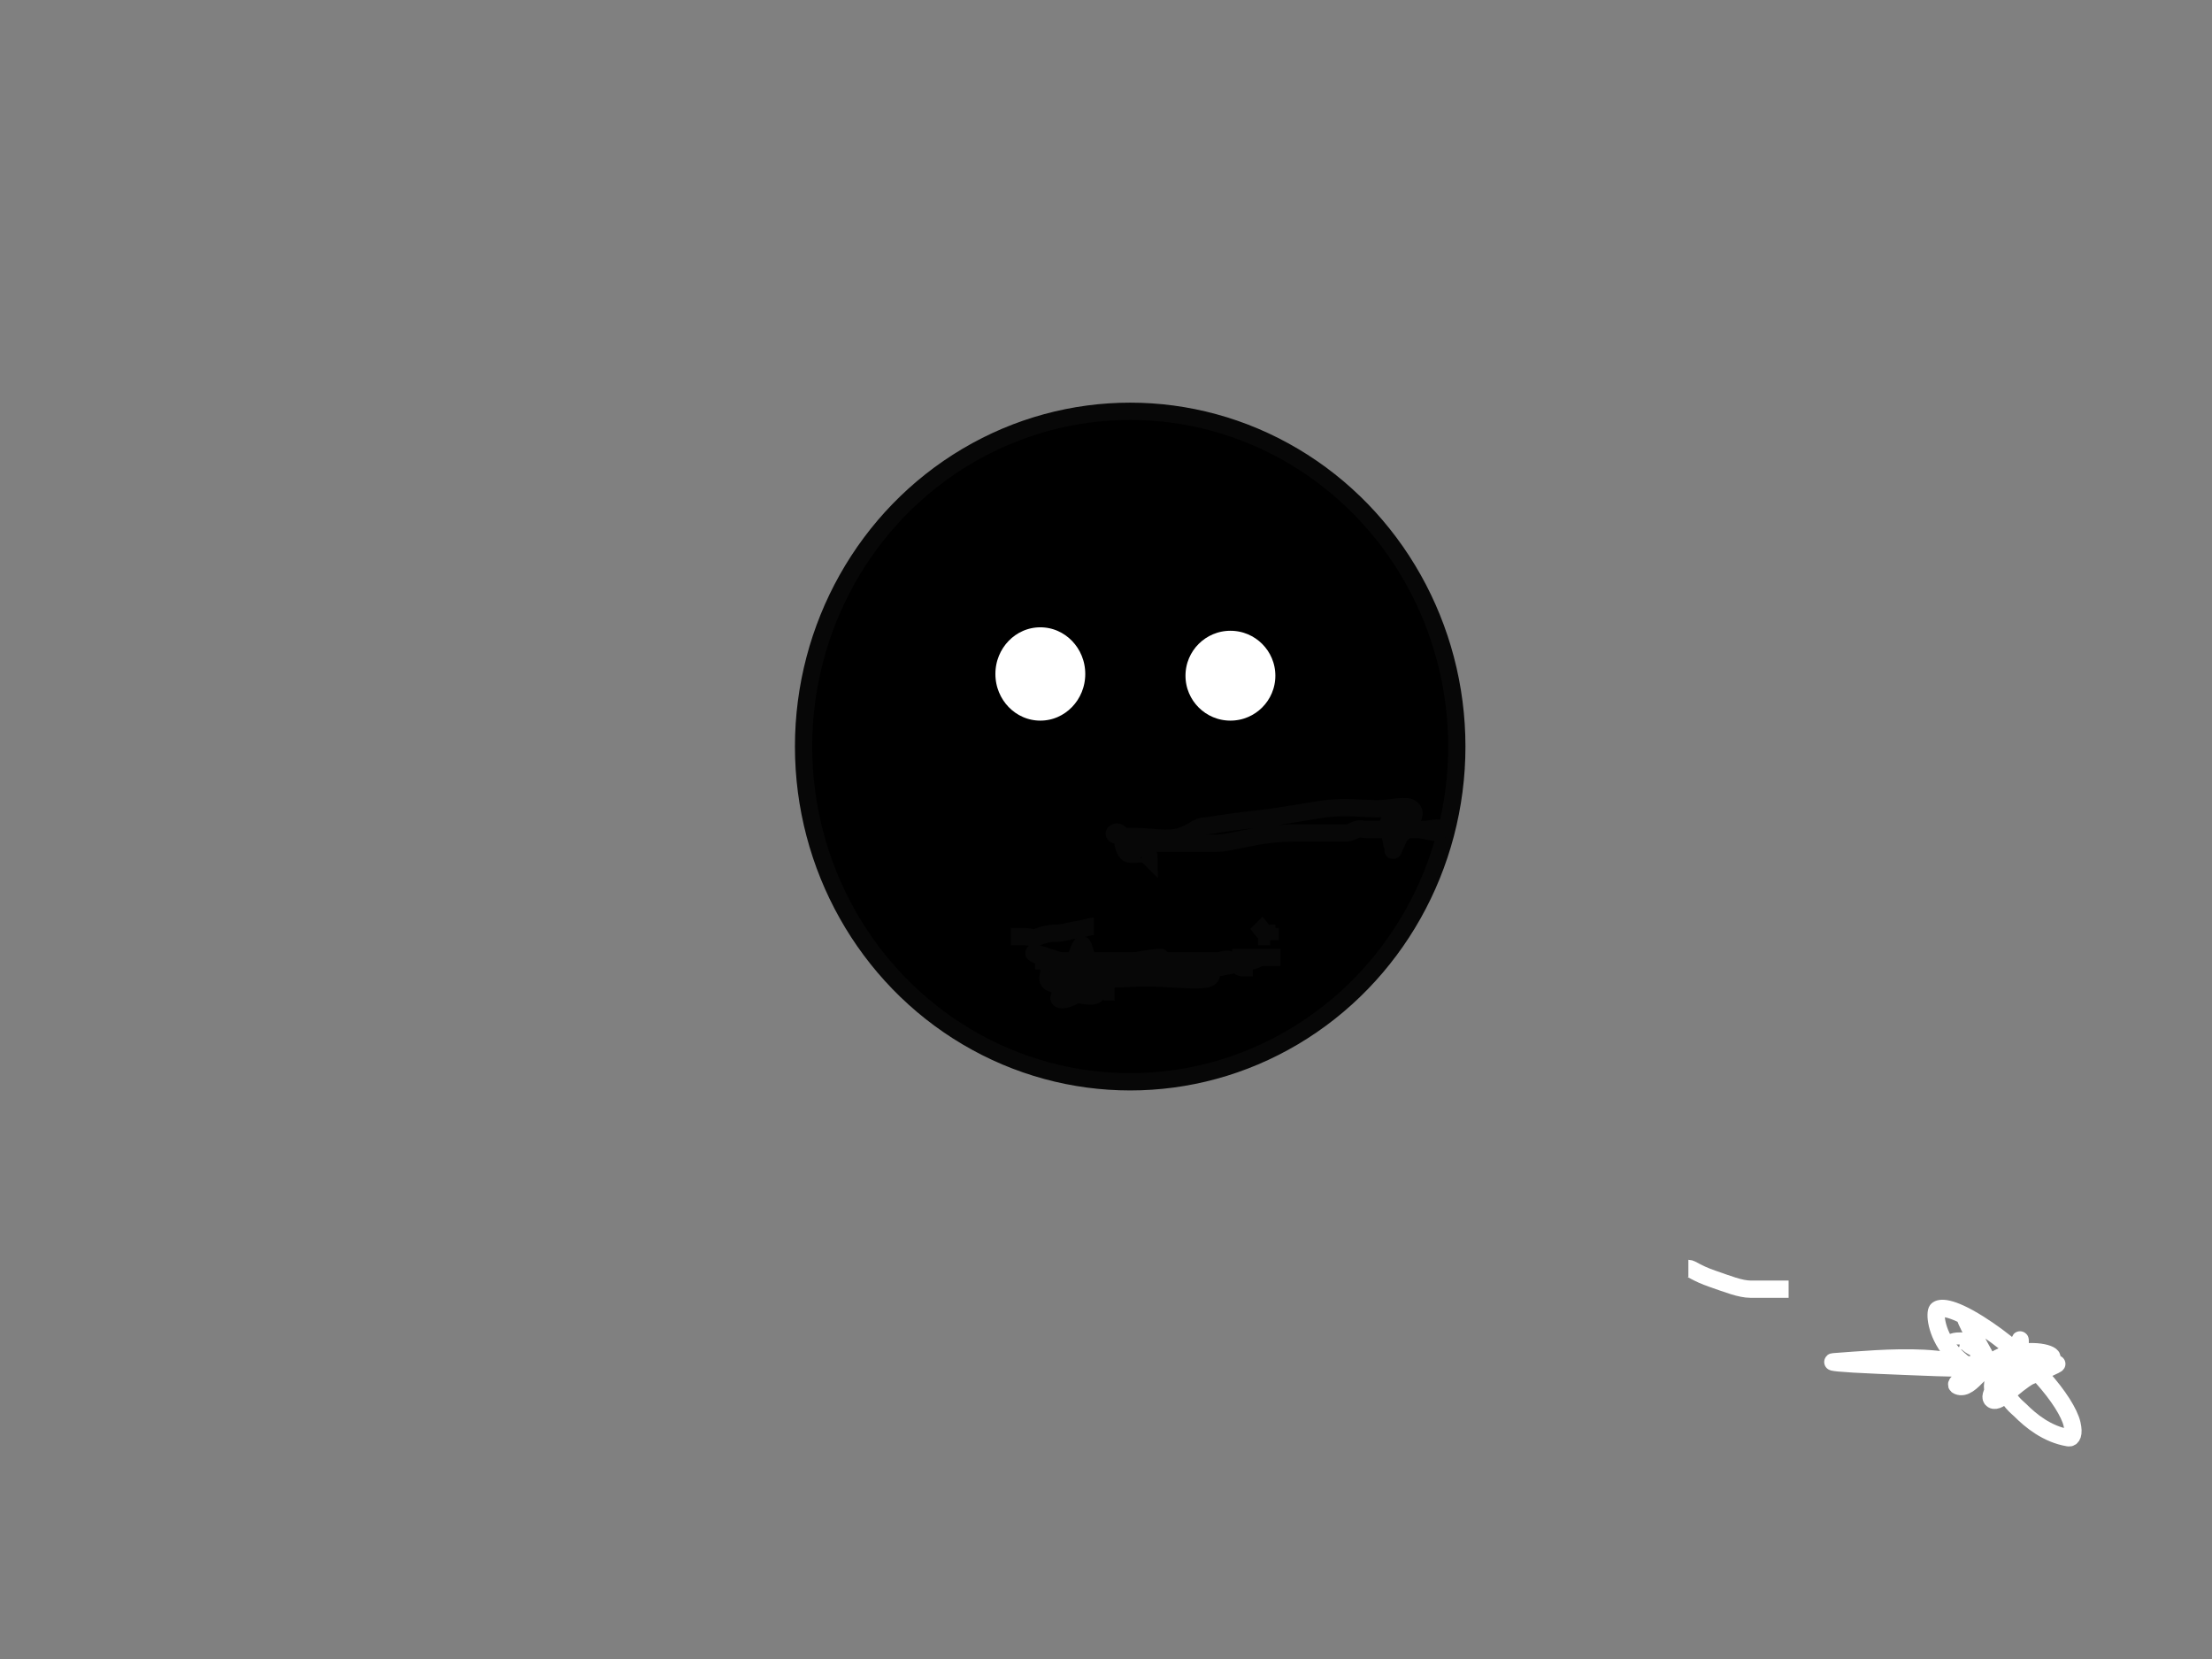 <?xml version="1.0"?><svg width="640" height="480" xmlns="http://www.w3.org/2000/svg">
 <rect width="100%" height="100%" fill="#808080" stroke="none"/>
 <title>mrdoodle</title>
 <g>
  <title>Layer 1</title>
  <ellipse id="svg_3" ry="97" rx="94.5" cy="216" cx="327" stroke-width="5" stroke="#070707" fill="#000000"/>
  <ellipse id="svg_5" ry="3.5" rx="9" cy="195.5" cx="359.5" stroke-linecap="null" stroke-linejoin="null" stroke-dasharray="null" stroke-width="5" stroke="#000000" fill="#ffffff"/>
  <ellipse id="svg_6" ry="8" rx="8.5" cy="197" cx="357" stroke-linecap="null" stroke-linejoin="null" stroke-dasharray="null" stroke-width="5" stroke="#000000" fill="#ffffff"/>
  <ellipse id="svg_7" ry="8.5" rx="10" cy="197.5" cx="354.5" stroke-linecap="null" stroke-linejoin="null" stroke-dasharray="null" stroke-width="5" stroke="#000000" fill="#ffffff"/>
  <ellipse id="svg_8" ry="15.5" rx="15.5" cy="195.5" cx="356" stroke-linecap="null" stroke-linejoin="null" stroke-dasharray="null" stroke-width="5" stroke="#000000" fill="#ffffff"/>
  <ellipse id="svg_9" ry="16" rx="15.5" cy="195" cx="301" stroke-linecap="null" stroke-linejoin="null" stroke-dasharray="null" stroke-width="5" stroke="#000000" fill="#ffffff"/>
  <path d="m287.5,260c0,1 -0.176,2.486 2,3c0.973,0.23 1,2 1,2c2,1 2.52,2.324 4,4c2.386,2.703 4.212,1.714 7,4c1.094,0.897 1.293,1.293 2,2c0.707,0.707 2,2 4,2c2,0 2.228,-1.148 5,0c1.307,0.541 2,1 3,1c1,0 3,0 4,0c2,0 3,0 5,0c1,0 3,0 4,0c2,0 3,0 5,0c2,0 3,0 5,0c1,0 2,0 3,0c1,0 2,0 3,0c1,0 2,0 2,0c2,0 3,0 5,0c1,0 2,-1 3,-1c1,0 1.693,-0.459 3,-1c0.924,-0.383 3,0 4,-1c0,0 0,-1 1,-1l0,-2" id="svg_10" stroke-linecap="null" stroke-linejoin="null" stroke-dasharray="null" stroke-width="5" stroke="#000000" fill="none"/>
  <path d="m291.5,261c1,2 1.693,2.459 3,3c1.848,0.765 1.88,0.252 8,3c4.913,2.206 8.879,4.493 12,5c1.974,0.32 2.027,-0.23 3,0c2.176,0.514 5.022,1.633 8,2c4.092,0.504 6,1 7,1c1,0 1.693,0.459 3,1c1.848,0.765 3,0 5,0c3,0 4,0 6,0c2,0 3.152,0.765 5,0c1.307,-0.541 1.693,-1.459 3,-2c2.772,-1.148 4.186,0.307 6,-1c1.147,-0.827 1.586,-1.586 3,-3c0.707,-0.707 4,0 6,-2l3,0l0,0l1,-1" id="svg_12" stroke-linecap="null" stroke-linejoin="null" stroke-dasharray="null" stroke-width="5" stroke="#000000" fill="none"/>
  <path d="m568.5,381c1,3 5.197,9.893 10,19c3.13,5.933 5,7 6,8c3,3 7.757,6.987 14,8c0.987,0.16 1.689,-1.08 1,-4c-1.541,-6.529 -12.574,-19.951 -27,-29c-8.343,-5.234 -11.293,-4.707 -12,-4c-0.707,0.707 -0.572,6.423 4,12c2.69,3.281 6.383,5.076 6,6c-0.541,1.307 -5.848,3.235 -4,4c3.92,1.624 7.471,-7.459 14,-9c9.732,-2.298 14.231,0.303 13,1c-7.176,4.063 -26.021,2.997 -50,2c-12.031,-0.5 -13.997,-0.929 -13,-1c7.053,-0.501 17.011,-1.448 26,-1c10.037,0.501 18.824,3.098 20,5c0.526,0.851 0,2 0,3c0,1 0,2 2,1c4,-2 12,-5 16,-7c2,-1 -1.12,-0.228 -7,3c-5.111,2.806 -9.098,8.176 -11,7c-1.701,-1.051 2,-5 5,-11c3,-6 3,-7 3,-6l0,2l0,1" id="svg_19" stroke-linecap="null" stroke-linejoin="null" stroke-dasharray="null" stroke-width="5" stroke="#ffffff" fill="none"/>
  <path d="m564.5,389c0,-1 2,-1 3,-1c2,0 1.387,0.918 4,2c0.924,0.383 1,1 1,2l0,3l0,0" id="svg_20" stroke-linecap="null" stroke-linejoin="null" stroke-dasharray="null" stroke-width="5" stroke="#ffffff" fill="none"/>
  <path d="m488.5,367c1,0 2.177,1.345 7,3c4.23,1.451 8,3 11,3l2,0l7,0l2,0" id="svg_23" stroke-linecap="null" stroke-linejoin="null" stroke-dasharray="null" stroke-width="5" stroke="#ffffff" fill="none"/>
  <path d="m325.5,244c2,0 6,0 11,0c5,0 9,0 12,0c1,0 2,0 3,0c3,0 6.017,-0.903 12,-2c5.015,-0.919 9,-1 12,-1c5,0 9,0 14,0c1,0 1.693,-0.459 3,-1c0.924,-0.383 2,0 3,0c4,0 7,0 7,0c2,0 3,0 7,0c4,0 7,2 7,0c0,-1 -2,0 -5,0c-2,0 -3.076,-0.383 -4,0c-2.613,1.082 -3,3 -4,4c-1,1 -0.77,-0.027 -1,-1c-0.514,-2.176 -1,-3 -1,-4c0,-2 3,-4 2,-4c-2,0 0,3 0,5c0,2 0,3 0,4c0,2 -1,3 0,1c2,-4 2.186,-5.693 4,-7c1.147,-0.827 2.414,-2.586 1,-4c-1.414,-1.414 -6,0 -10,0c-4,0 -9.045,-0.733 -15,0c-4.092,0.504 -12.048,2.127 -20,3c-9.164,1.006 -14,2 -15,2c-2,0 -3.549,1.955 -7,3c-3.828,1.159 -9,0 -13,0c-1,0 -2,0 -3,0c-1,0 -3.707,-0.293 -3,-1c0.707,-0.707 1.77,0.027 2,1c0.514,2.176 0.693,4.459 2,5c0.924,0.383 3,0 4,0c1,0 2,0 2,1l-1,-1" id="svg_28" stroke-linecap="null" stroke-linejoin="null" stroke-dasharray="null" stroke-width="5" stroke="#070707" fill="none"/>
  <path d="m316.5,268c-1,0 -1.879,0.493 -5,1c-2.961,0.481 -4,1 -6,1c-2,0 -3.693,0.459 -5,1c-1.848,0.765 -2,0 -4,0l-1,0l-3,0l0,0" id="svg_29" stroke-linecap="null" stroke-linejoin="null" stroke-dasharray="null" stroke-width="5" stroke="#070707" fill="none"/>
  <path d="m363.5,267c1,1 2,3 3,3l0,1l1,0l0,1" id="svg_30" stroke-linecap="null" stroke-linejoin="null" stroke-dasharray="null" stroke-width="5" stroke="#070707" fill="none"/>
  <path d="m299.5,278c2,0 5,0 10,0c3,0 4,0 5,0c0,0 1,0 2,0c1,0 3,0 4,0c1,0 2,0 3,0c3,0 4,0 6,0c1,0 1,0 2,0c1,0 2,0 3,0c1,0 2,0 3,0c2,0 3,0 4,0c1,0 1,0 3,0c1,0 2,0 3,0c2,0 3,0 5,0c1,0 2.299,-1.051 4,0c1.902,1.176 2,2 3,2l1,0l2,0" id="svg_31" stroke-linecap="null" stroke-linejoin="null" stroke-dasharray="null" stroke-width="5" stroke="#070707" fill="none"/>
  <path d="m356.5,277c2,0 4,0 5,0c3,0 4,0 5,0l2,0l0,0l2,0" id="svg_32" stroke-linecap="null" stroke-linejoin="null" stroke-dasharray="null" stroke-width="5" stroke="#070707" fill="none"/>
  <path d="m364.5,277c-1,1 -3.916,1.371 -12,3c-12.894,2.598 -27,3 -34,3c-3,0 0.012,0.498 10,0c10.037,-0.501 22,2 22,-1c0,-2 -9,0 -26,0c-13,0 -18,0 -17,0c2,0 7.884,-1.554 21,-4c6.951,-1.296 8,-1 7,-1c-3,0 -8.816,1.992 -17,3c-2.978,0.367 -2,0 -1,0c2,0 3.235,-1.848 4,0c0.541,1.307 -3.926,1.498 -9,2c-2.985,0.296 -3.098,0.824 -5,2c-1.701,1.051 -3.293,0.707 -4,0c-0.707,-0.707 0,-2 0,-3l0,-1" id="svg_33" stroke-linecap="null" stroke-linejoin="null" stroke-dasharray="null" stroke-width="5" stroke="#070707" fill="none"/>
  <path d="m306.5,286c0,0 0,1 2,1c1,0 1.879,0.493 5,1c2.961,0.481 4,0 4,-1c0,-3 -1.102,-5.658 -5,-7c-9.312,-3.206 -14.96,-5.076 -13,-4c5.111,2.806 7.586,3.586 9,5c0.707,0.707 0.79,0.922 2,-2c1.711,-4.132 2.42,-6.914 3,-5c1.045,3.451 2,6 4,9l1,2l2,2l2,0" id="svg_34" stroke-linecap="null" stroke-linejoin="null" stroke-dasharray="null" stroke-width="5" stroke="#070707" fill="none"/>
  <path d="m320.5,278c-3,2 -8,6 -11,9c-1,1 -3.707,1.293 -3,2c1.414,1.414 8,-3 14,-6l2,-3l1,0" id="svg_35" stroke-linecap="null" stroke-linejoin="null" stroke-dasharray="null" stroke-width="5" stroke="#070707" fill="none"/>
 </g>
</svg>